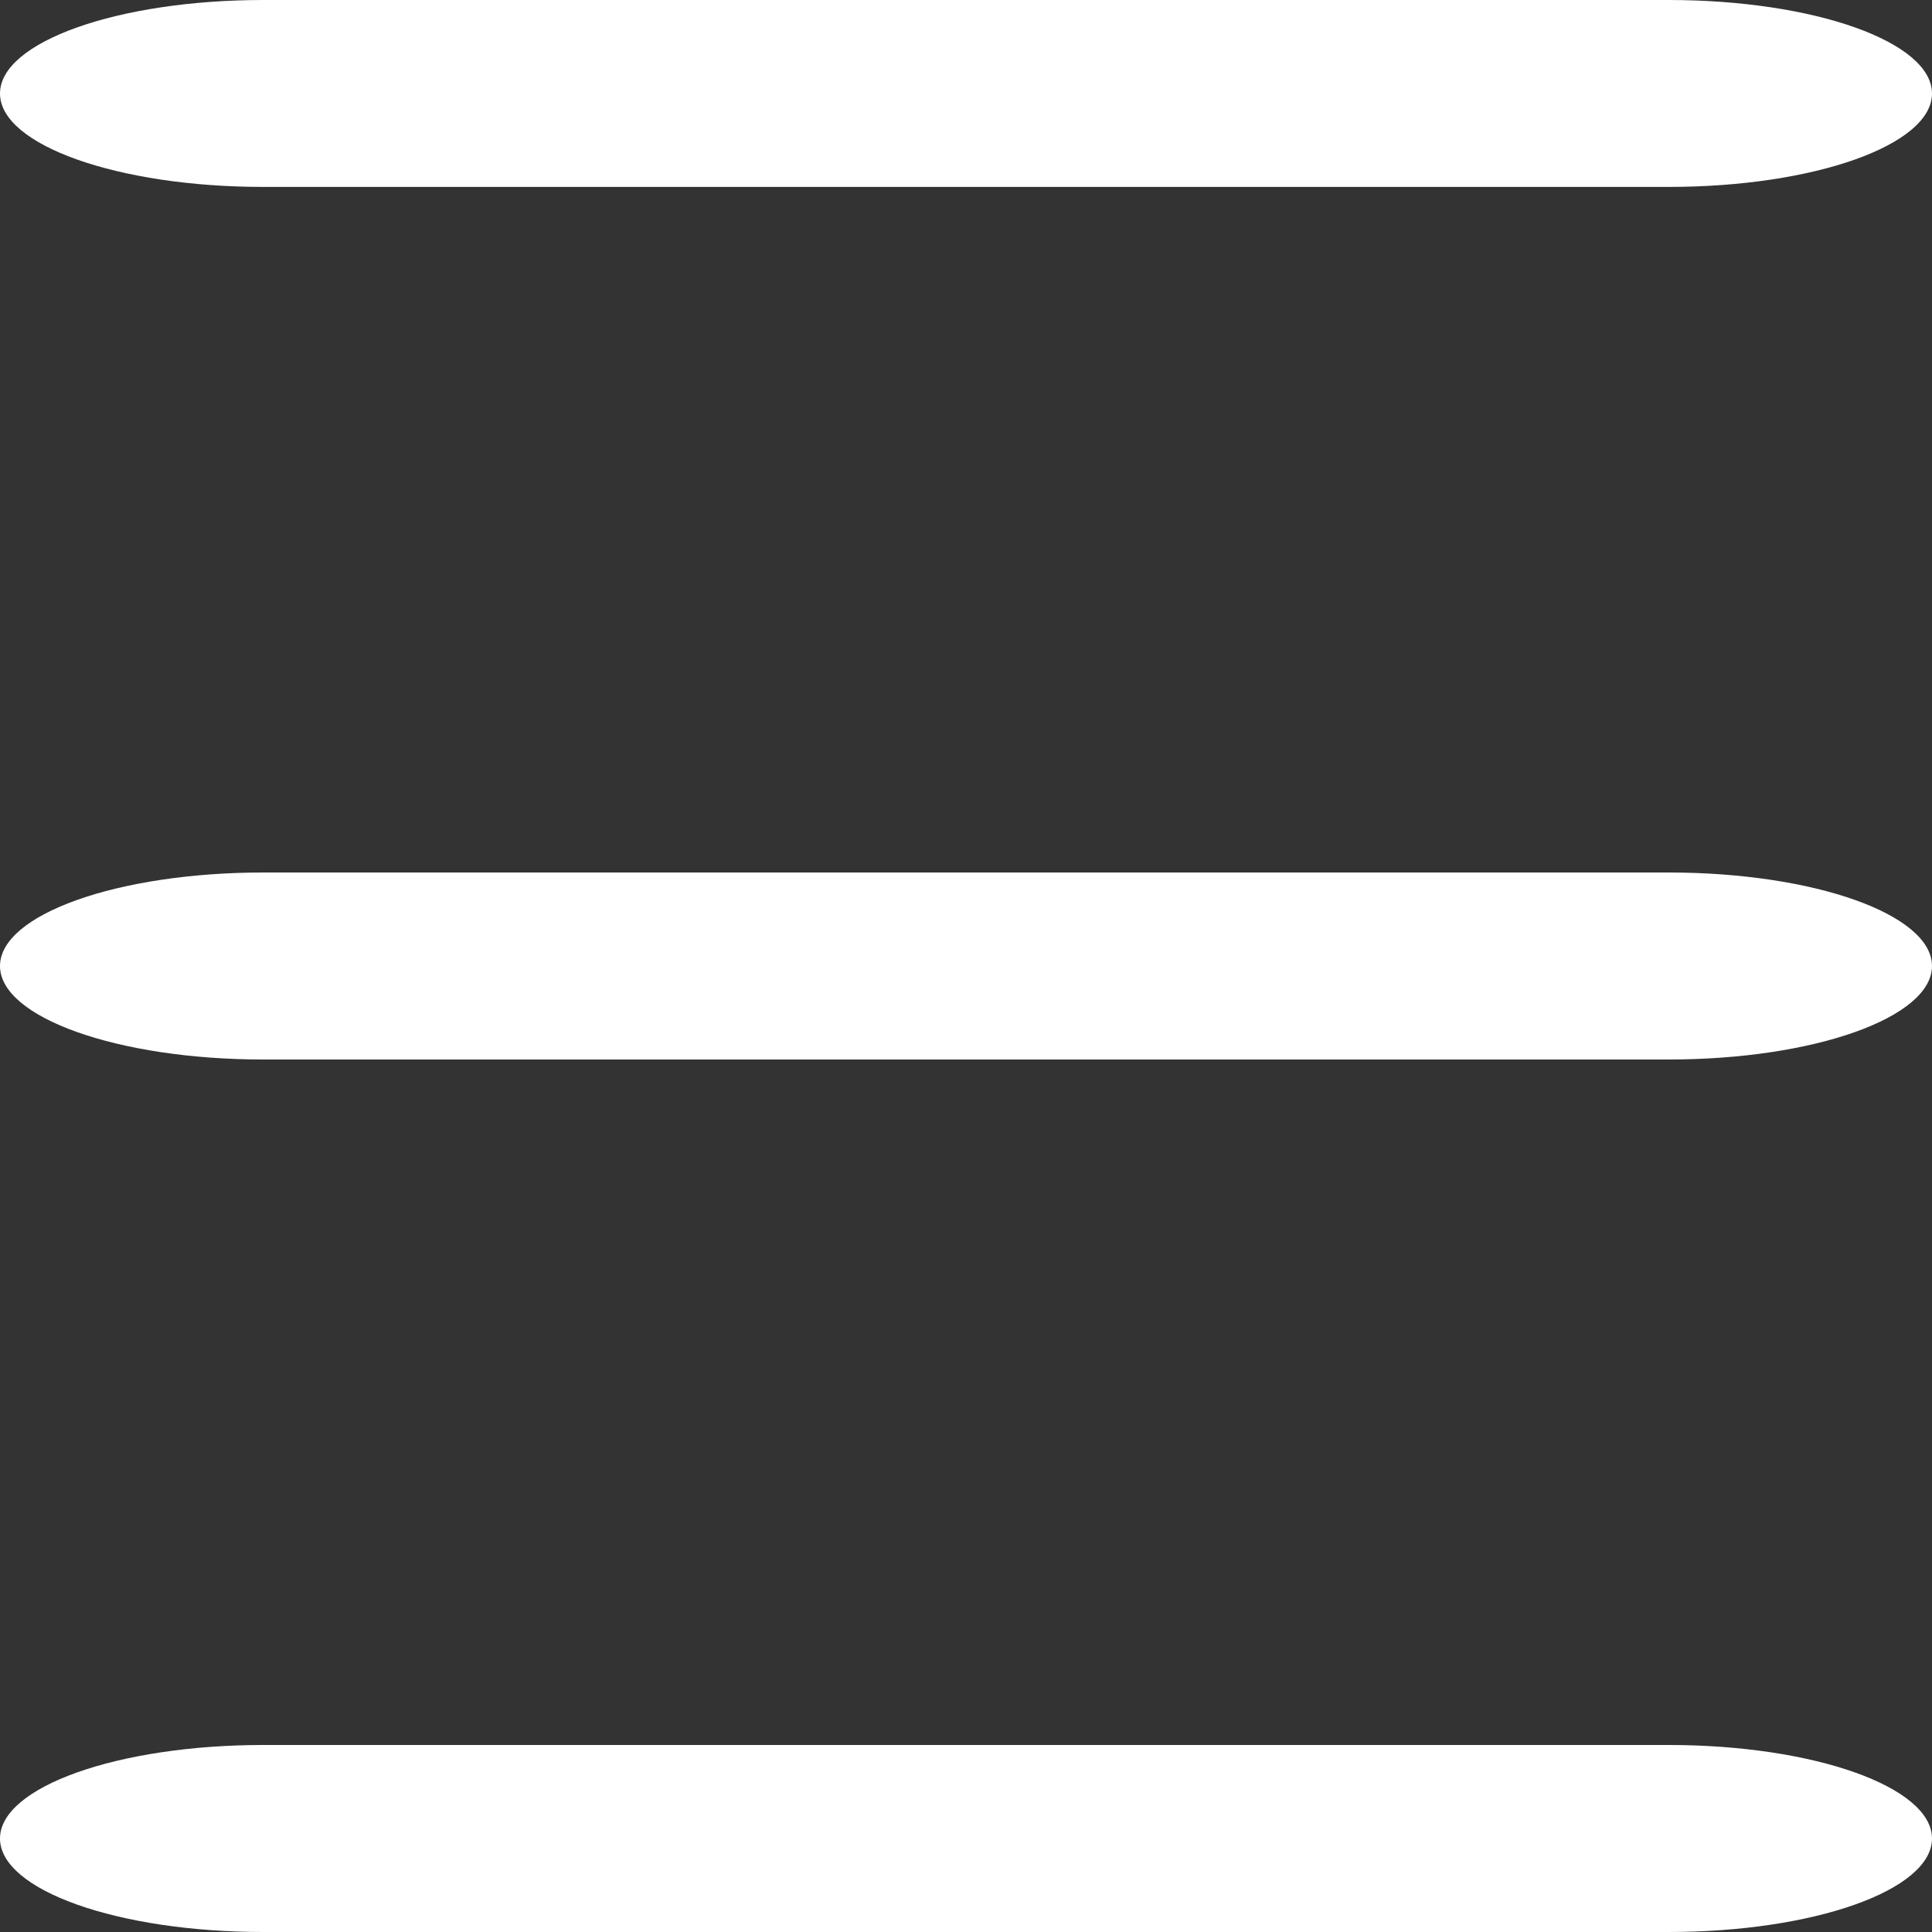 <svg width="20" height="20" viewBox="0 0 20 20" fill="none" xmlns="http://www.w3.org/2000/svg">
<rect x="0" y="0" width="20" height="20" fill="#333333" stroke="none"/>
<path d="M2.727 1.935H17.273C18.779 1.935 20 1.502 20 0.968C20 0.433 18.779 0 17.273 0H2.727C1.221 0 0 0.433 0 0.968C0 1.502 1.221 1.935 2.727 1.935Z" fill="white"/>
<path d="M17.273 9.032H2.727C1.221 9.032 0 9.466 0 10C0 10.534 1.221 10.968 2.727 10.968H17.273C18.779 10.968 20 10.534 20 10C20 9.466 18.779 9.032 17.273 9.032Z" fill="white"/>
<path d="M17.273 18.064H2.727C1.221 18.064 0 18.498 0 19.032C0 19.567 1.221 20 2.727 20H17.273C18.779 20 20 19.567 20 19.032C20 18.498 18.779 18.064 17.273 18.064Z" fill="white"/>
</svg>
